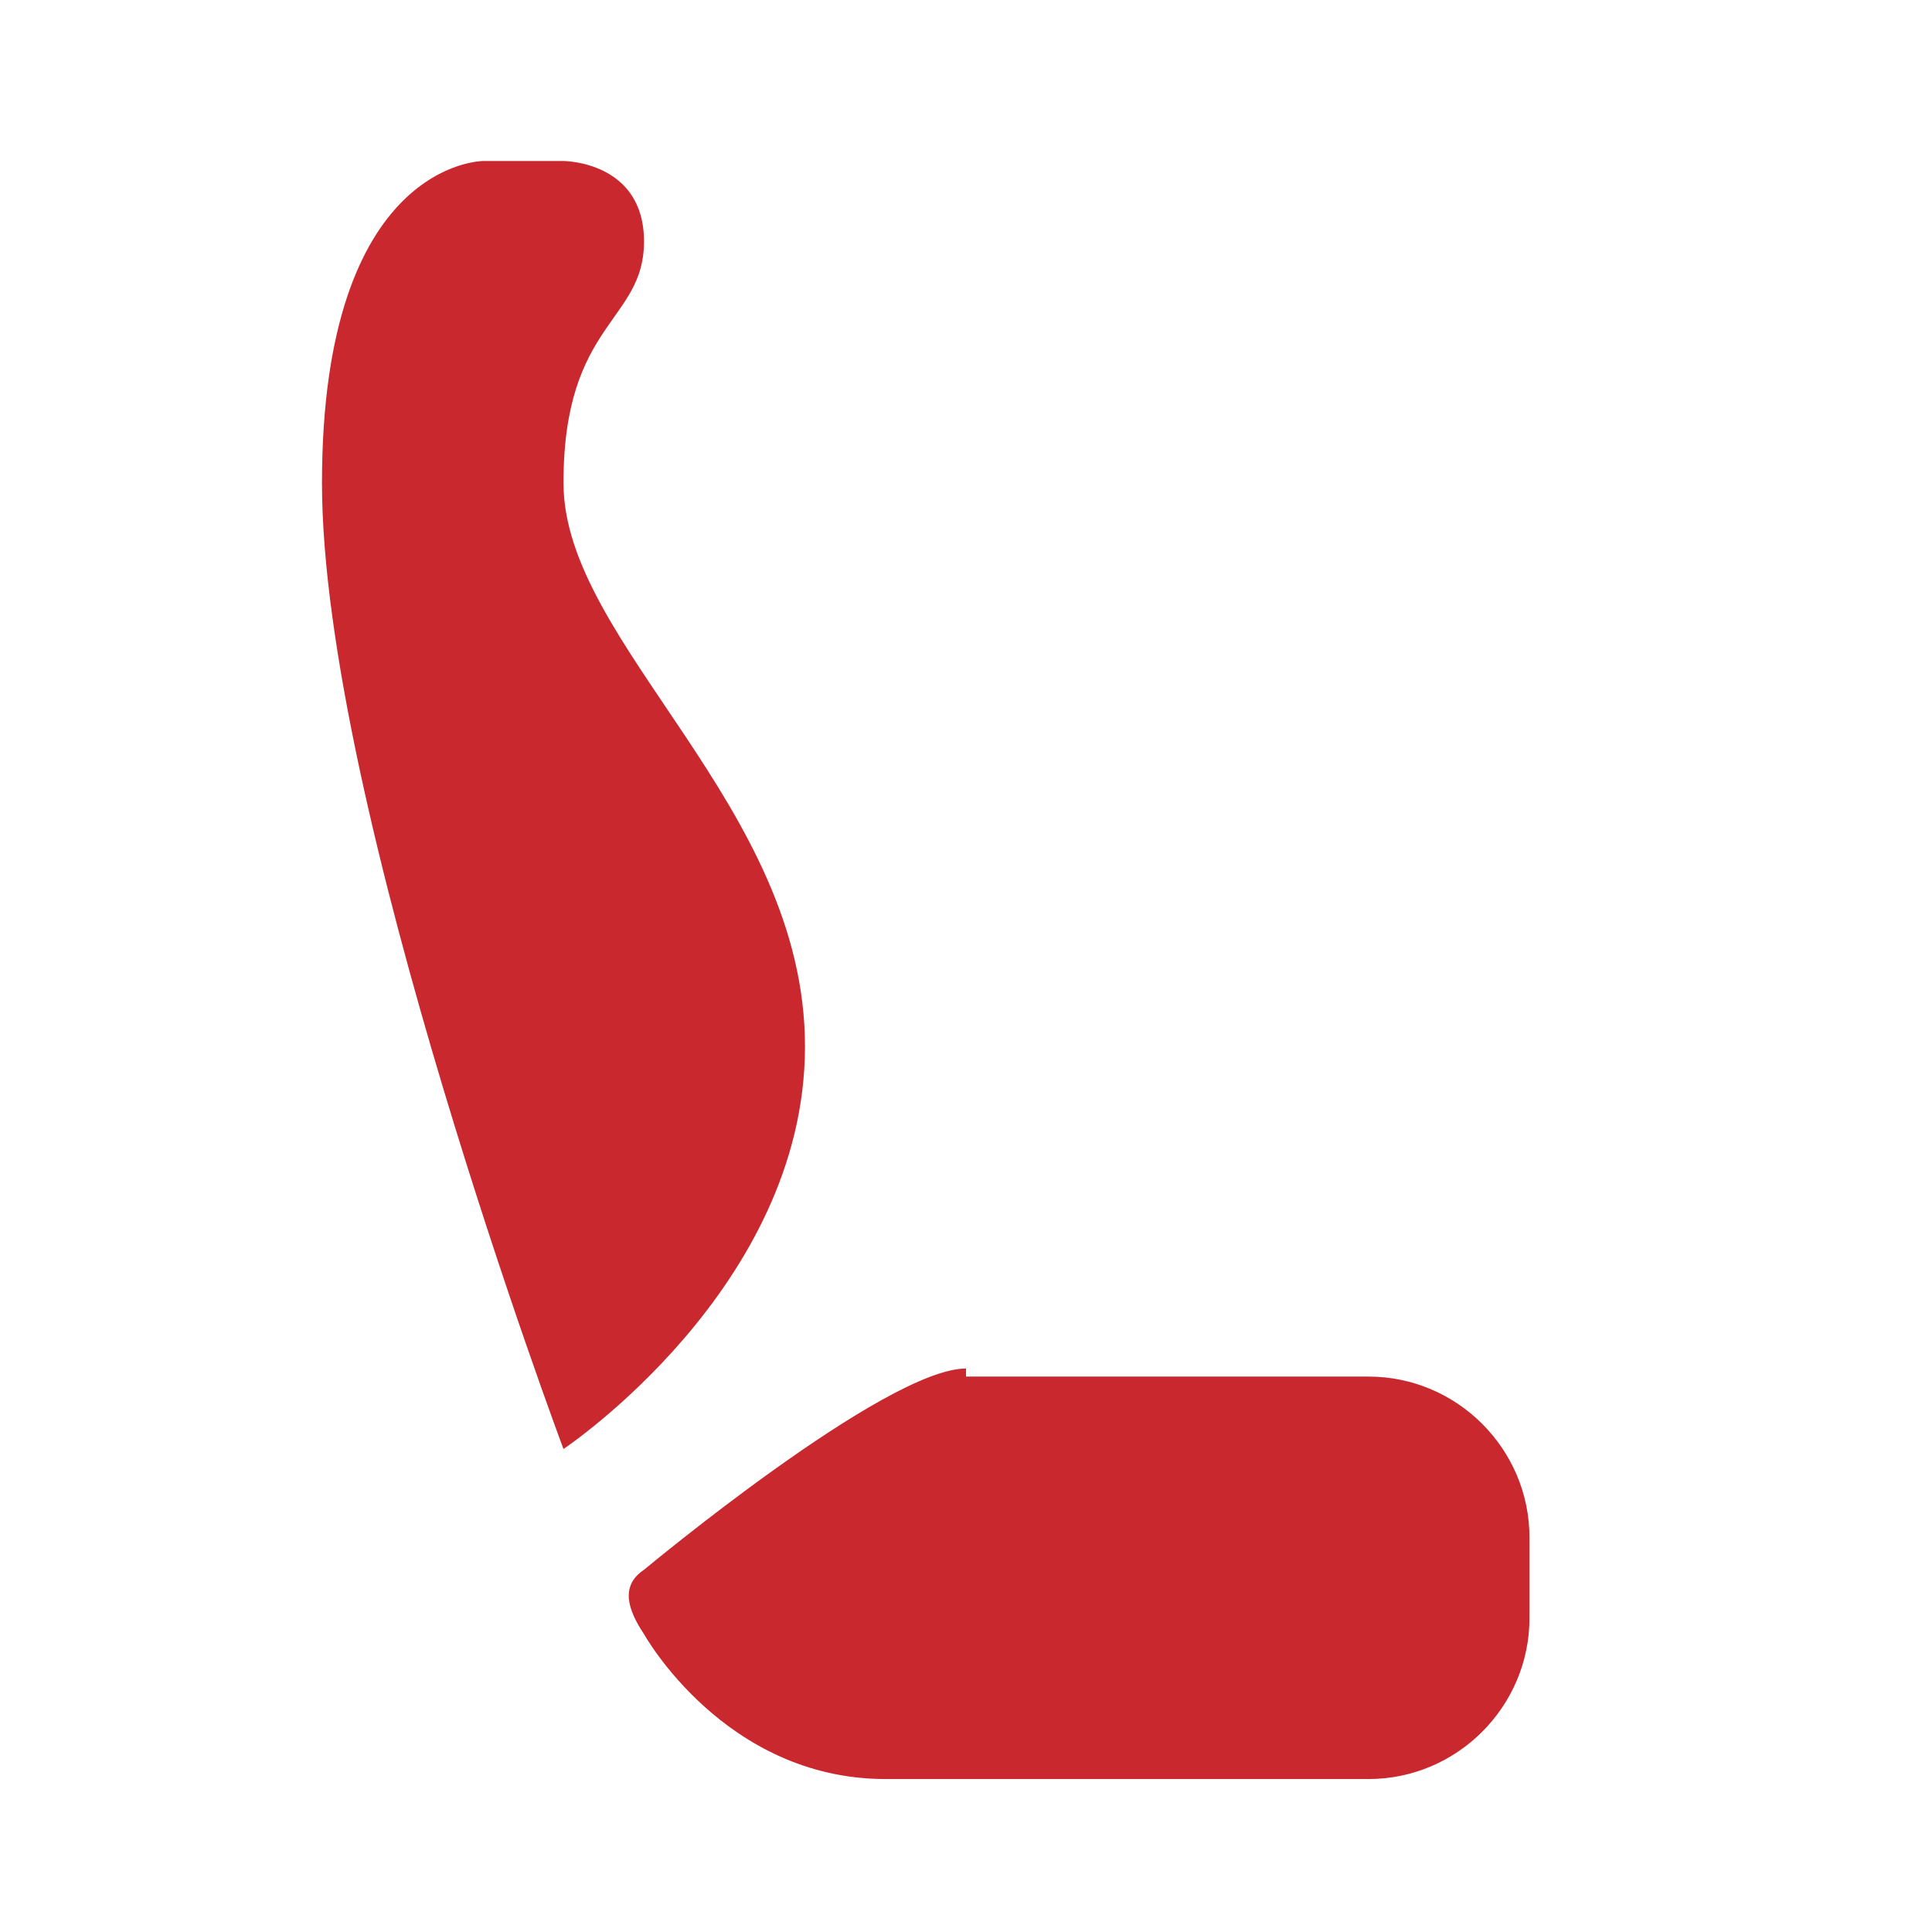 <svg width="27" height="27" viewBox="0 0 35 35" fill="none" xmlns="http://www.w3.org/2000/svg">
<path d="M10.208 26.25C10.208 26.25 5.833 14.583 5.833 8.75C5.833 2.917 8.75 2.917 8.75 2.917H10.208C10.208 2.917 11.667 2.917 11.667 4.375C11.667 5.833 10.208 5.833 10.208 8.75C10.208 11.667 14.583 14.583 14.583 18.958C14.583 23.333 10.208 26.25 10.208 26.25ZM17.5 24.792C16.042 24.792 11.667 28.438 11.667 28.438C11.229 28.729 11.375 29.167 11.667 29.604C11.667 29.604 13.125 32.229 16.042 32.229H24.792C26.396 32.229 27.708 30.917 27.708 29.312V27.854C27.708 26.25 26.396 24.938 24.792 24.938H17.5V24.792Z" fill="#C9292E"/>
</svg>
